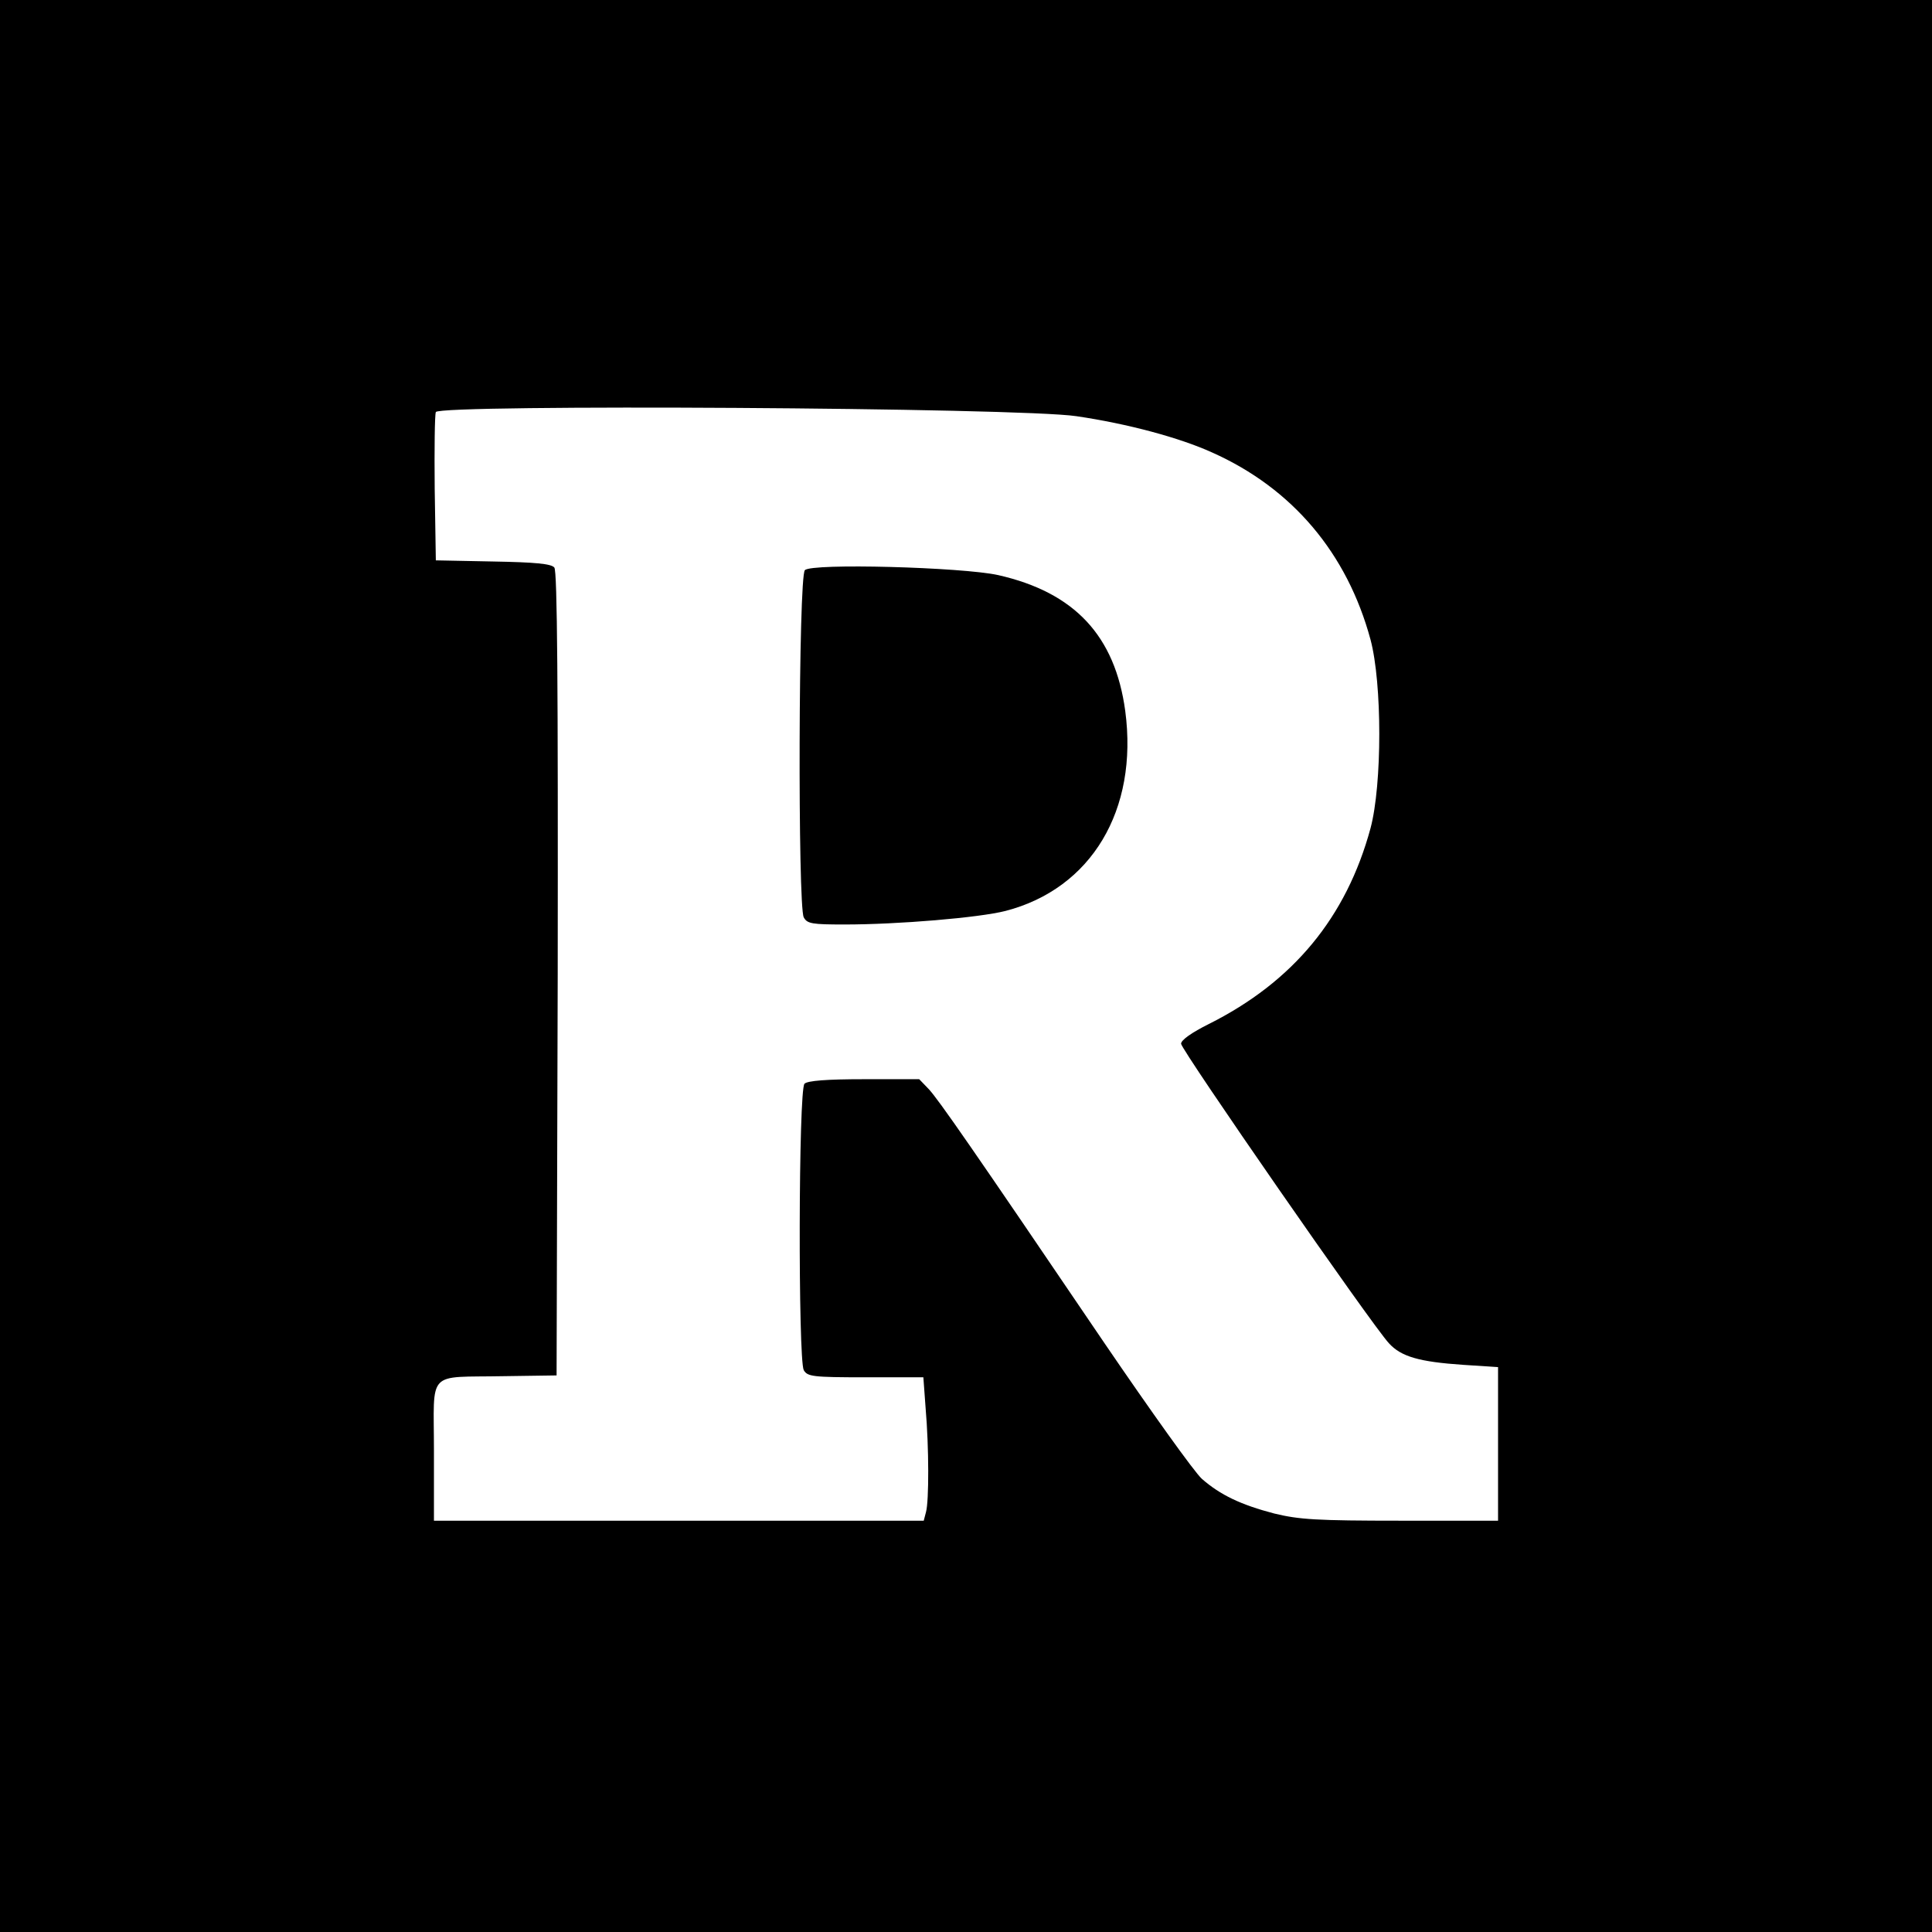 <?xml version="1.0" standalone="no"?>
<!DOCTYPE svg PUBLIC "-//W3C//DTD SVG 20010904//EN"
 "http://www.w3.org/TR/2001/REC-SVG-20010904/DTD/svg10.dtd">
<svg version="1.0" xmlns="http://www.w3.org/2000/svg"
 width="512pt" height="512pt" viewBox="0 0 512 512"
 preserveAspectRatio="xMidYMid meet">
<g transform="translate(0,512) scale(0.1,-0.1)"
fill="#000000" stroke="none">
<path d="M0 2560 l0 -2560 2560 0 2560 0 0 2560 0 2560 -2560 0 -2560 0 0
-2560z m2853 1457 c136 -20 273 -57 359 -96 213 -95 358 -267 420 -496 31
-116 31 -384 0 -500 -64 -236 -205 -407 -429 -519 -44 -22 -73 -42 -73 -52 0
-16 506 -746 551 -794 32 -35 79 -49 197 -57 l92 -6 0 -204 0 -203 -258 0
c-223 0 -269 3 -335 19 -88 23 -143 49 -192 92 -20 18 -135 179 -257 358 -356
525 -439 644 -466 674 l-26 27 -146 0 c-100 0 -150 -4 -158 -12 -16 -16 -17
-729 -2 -759 10 -17 23 -19 164 -19 l153 0 6 -82 c9 -104 9 -246 1 -275 l-6
-23 -649 0 -649 0 0 185 c0 218 -22 194 185 198 l140 2 3 1064 c1 766 -1 1068
-9 1077 -8 10 -51 14 -163 16 l-151 3 -3 190 c-1 104 0 195 3 203 8 21 1548
12 1698 -11z"/>
<path d="M2133 3609 c-17 -17 -19 -890 -3 -920 9 -17 22 -19 108 -19 142 0
357 18 427 36 227 59 352 267 317 530 -27 199 -134 314 -337 360 -96 21 -495
32 -512 13z"/>
</g>
</svg>
